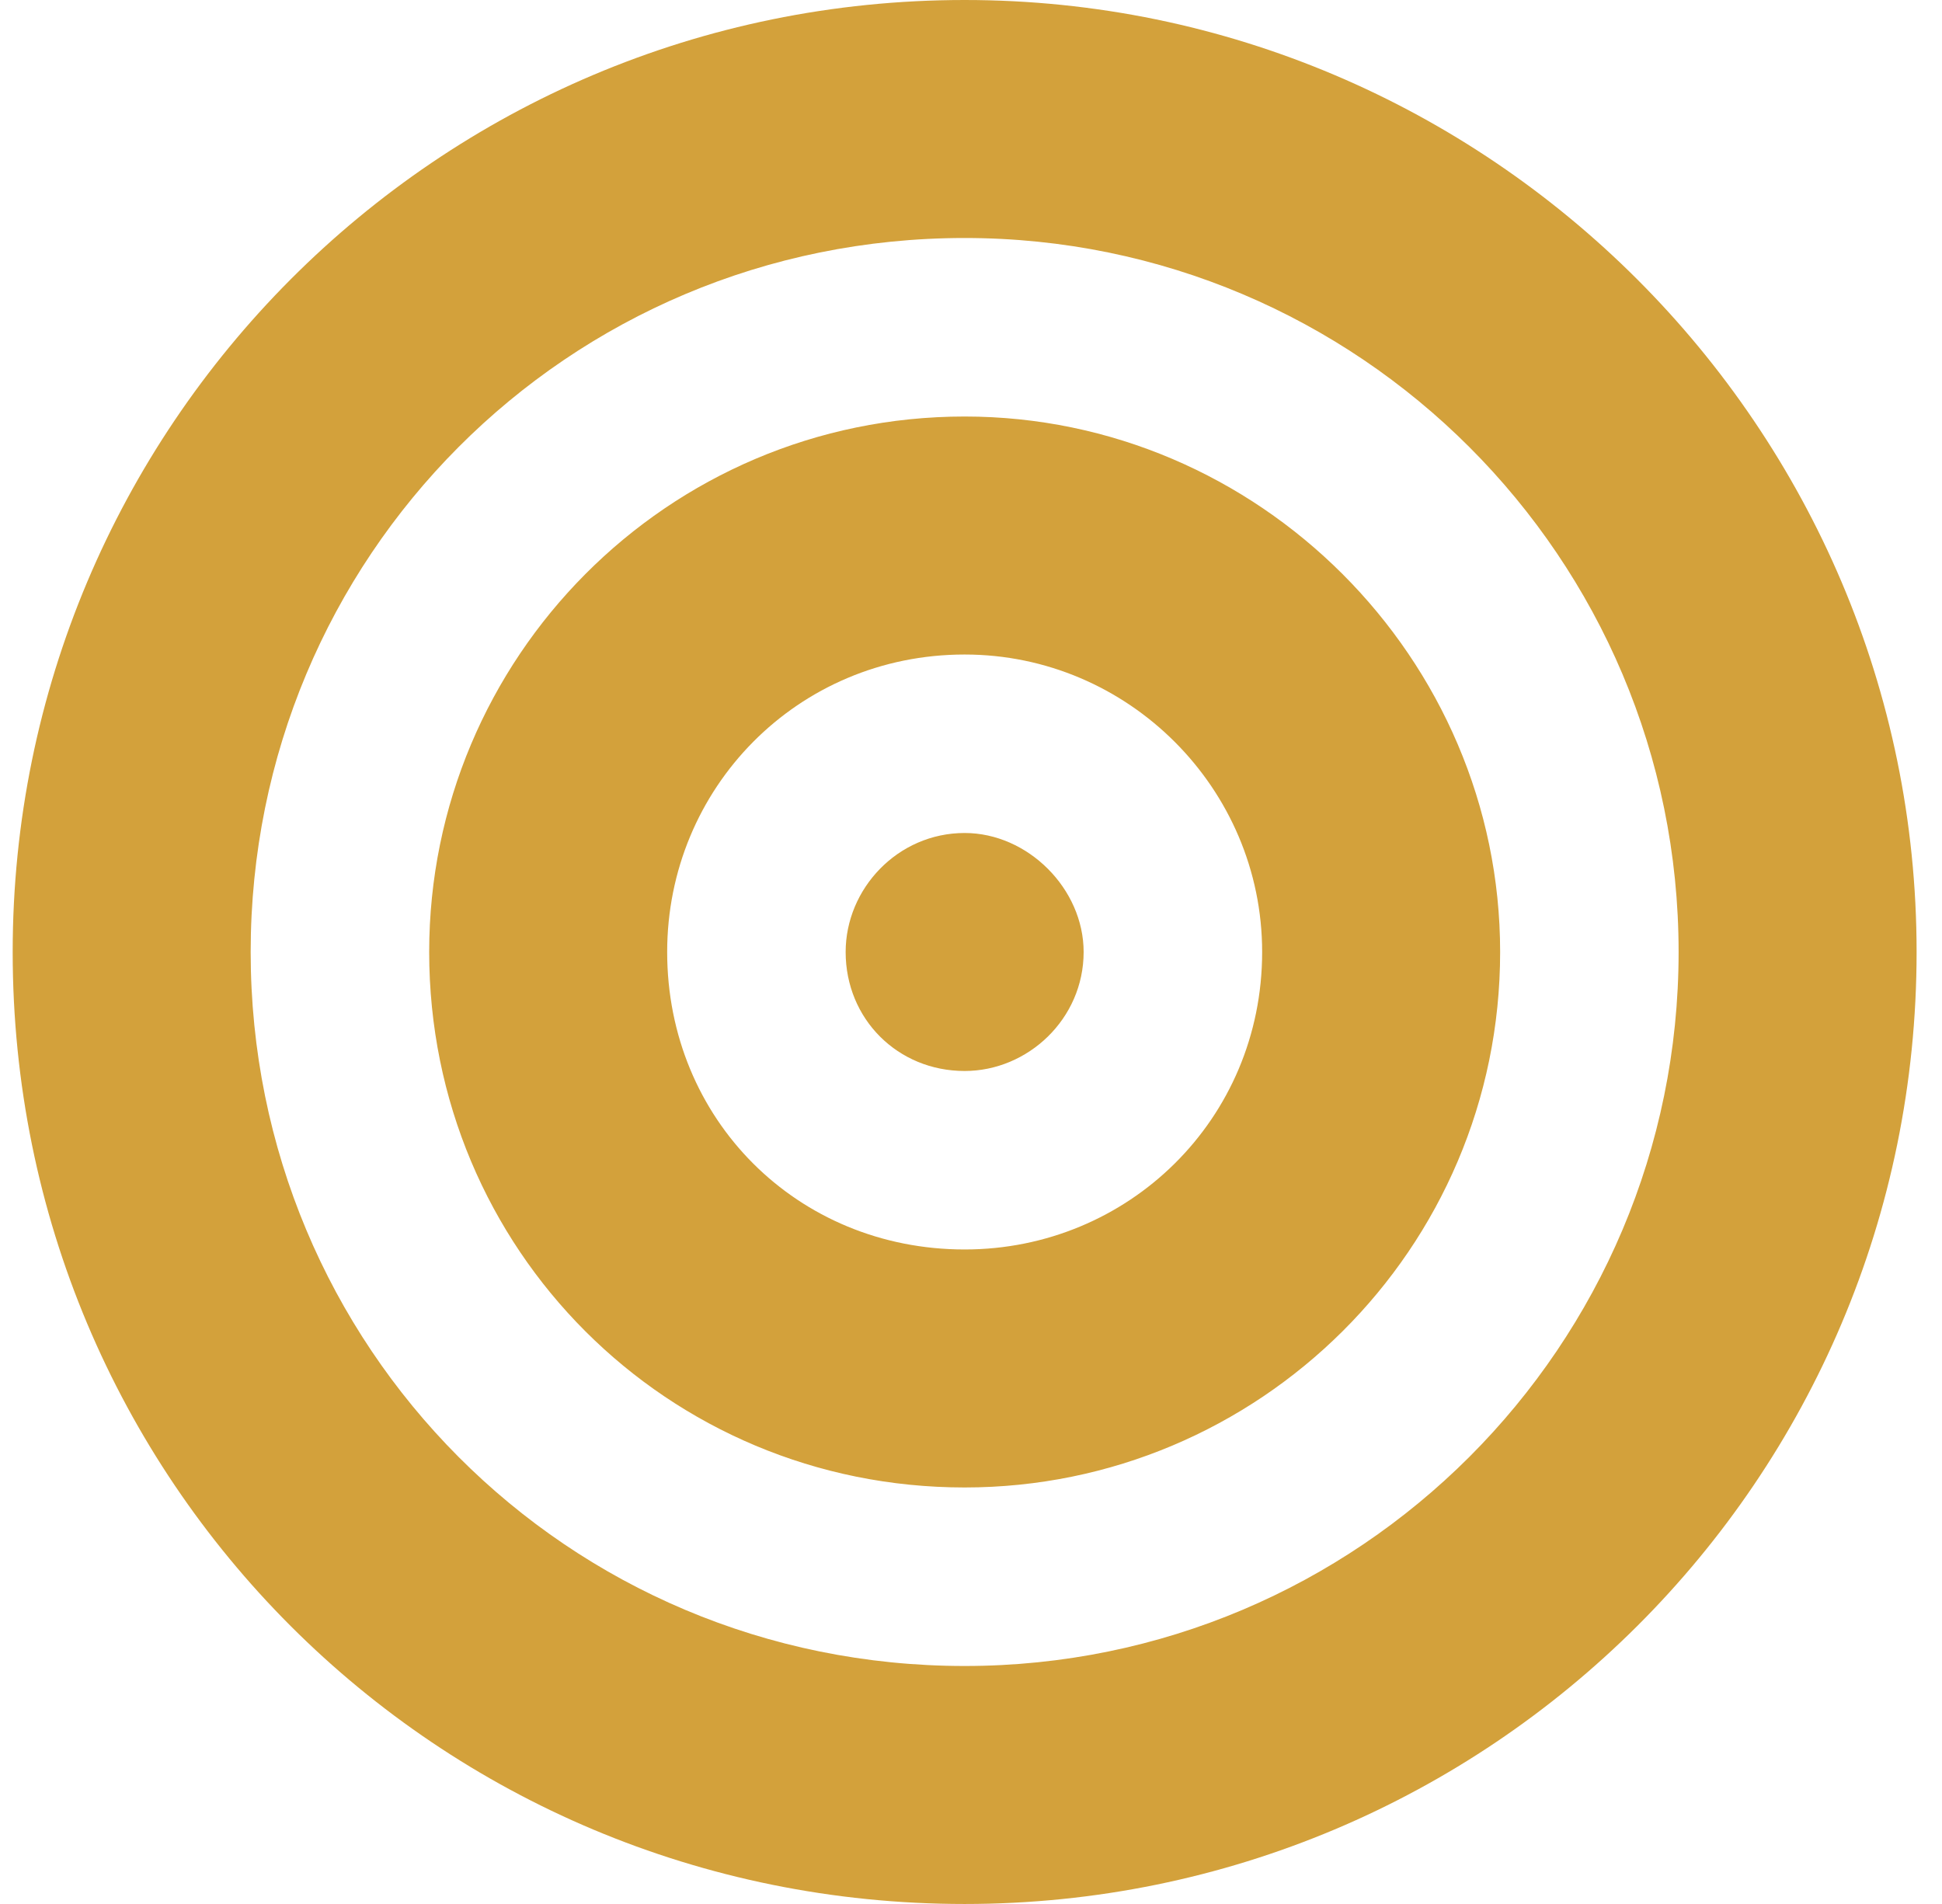 <svg width="51" height="50" viewBox="0 0 51 50" fill="none" xmlns="http://www.w3.org/2000/svg">
<path d="M28.458 25C28.458 26.758 26.993 28.125 25.333 28.125C23.575 28.125 22.208 26.758 22.208 25C22.208 23.34 23.575 21.875 25.333 21.875C26.993 21.875 28.458 23.34 28.458 25ZM11.271 25C11.271 17.285 17.521 10.938 25.333 10.938C33.048 10.938 39.396 17.285 39.396 25C39.396 32.812 33.048 39.062 25.333 39.062C17.521 39.062 11.271 32.812 11.271 25ZM25.333 32.812C29.63 32.812 33.146 29.395 33.146 25C33.146 20.703 29.63 17.188 25.333 17.188C20.939 17.188 17.521 20.703 17.521 25C17.521 29.395 20.939 32.812 25.333 32.812ZM50.333 25C50.333 38.867 39.103 50 25.333 50C11.466 50 0.333 38.867 0.333 25C0.333 11.23 11.466 0 25.333 0C39.103 0 50.333 11.23 50.333 25ZM25.333 6.25C14.884 6.25 6.583 14.648 6.583 25C6.583 35.352 14.884 43.75 25.333 43.75C35.685 43.75 44.083 35.352 44.083 25C44.083 14.648 35.685 6.25 25.333 6.25Z" fill="#D3A13B"/>
</svg>
